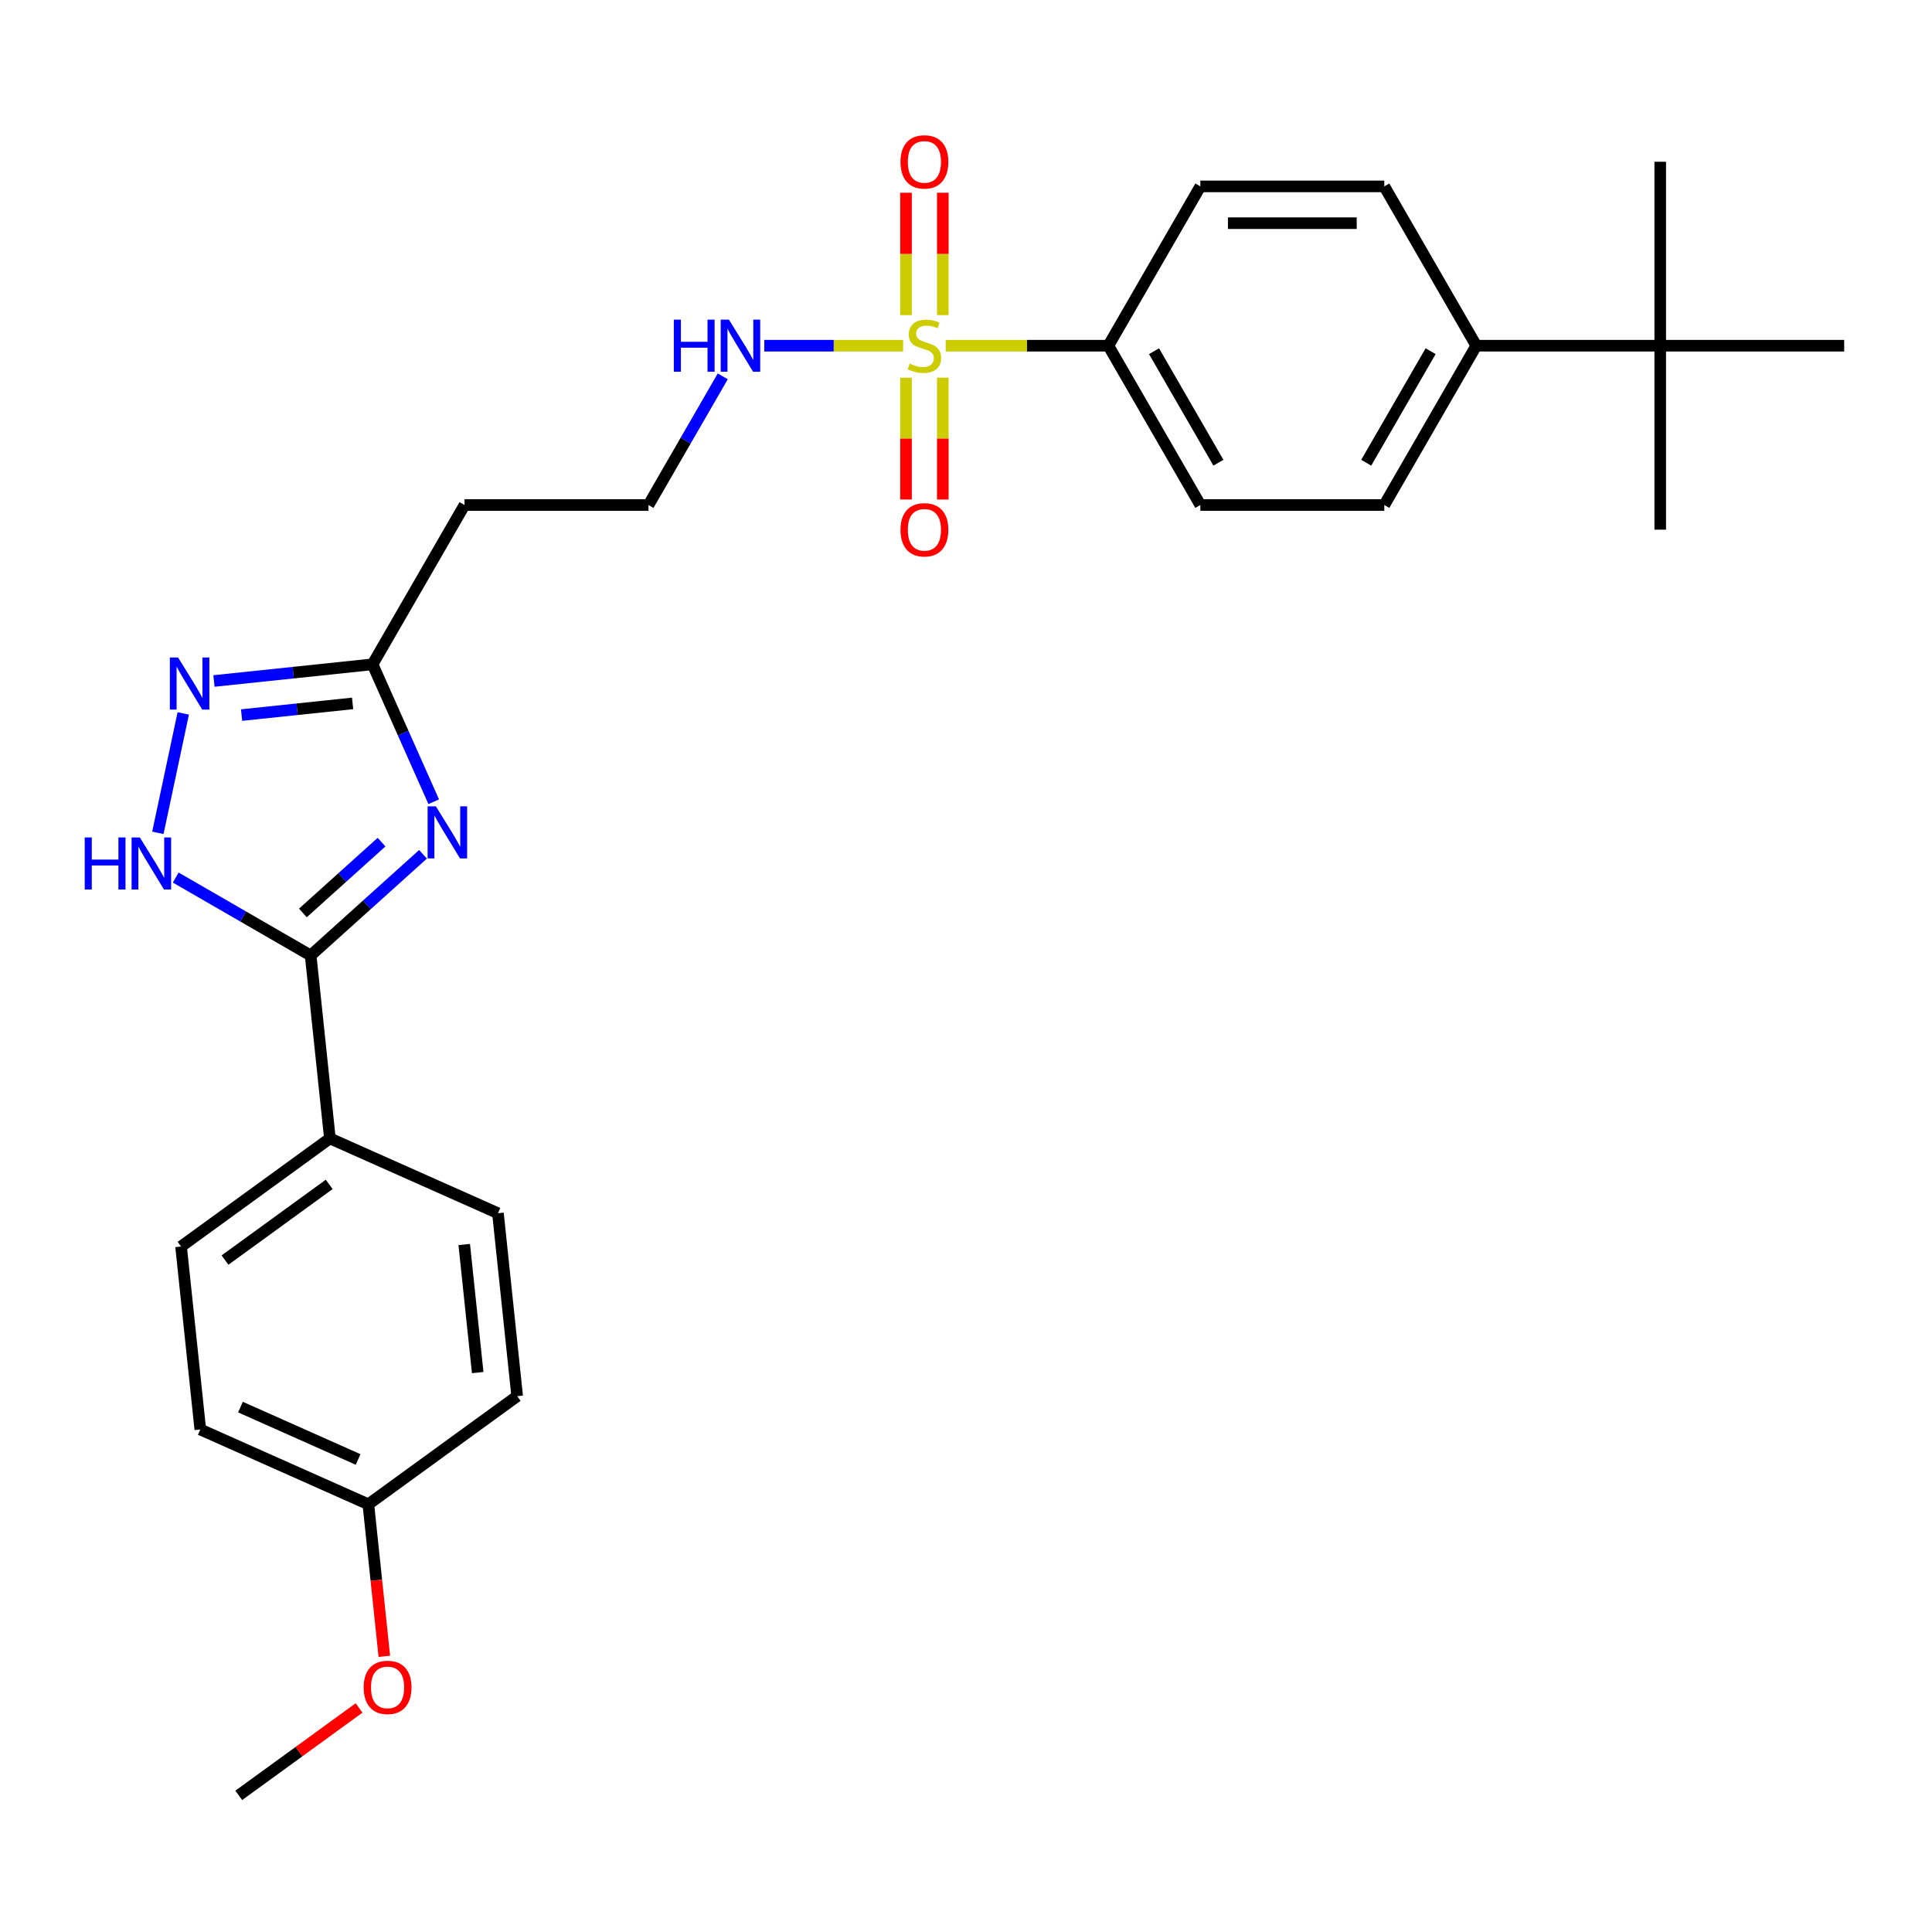 <?xml version='1.0' encoding='iso-8859-1'?>
<svg version='1.1' baseProfile='full'
              xmlns='http://www.w3.org/2000/svg'
                      xmlns:rdkit='http://www.rdkit.org/xml'
                      xmlns:xlink='http://www.w3.org/1999/xlink'
                  xml:space='preserve'
width='1000px' height='1000px' viewBox='0 0 1000 1000'>
<!-- END OF HEADER -->
<rect style='opacity:1.0;fill:#FFFFFF;stroke:none' width='1000' height='1000' x='0' y='0'> </rect>
<path class='bond-5' d='M 489.499,178.934 L 531.593,178.934' style='fill:none;fill-rule:evenodd;stroke:#CCCC00;stroke-width:6px;stroke-linecap:butt;stroke-linejoin:miter;stroke-opacity:1' />
<path class='bond-5' d='M 531.593,178.934 L 573.687,178.934' style='fill:none;fill-rule:evenodd;stroke:#000000;stroke-width:6px;stroke-linecap:butt;stroke-linejoin:miter;stroke-opacity:1' />
<path class='bond-6' d='M 487.994,163.11 L 487.994,131.434' style='fill:none;fill-rule:evenodd;stroke:#CCCC00;stroke-width:6px;stroke-linecap:butt;stroke-linejoin:miter;stroke-opacity:1' />
<path class='bond-6' d='M 487.994,131.434 L 487.994,99.758' style='fill:none;fill-rule:evenodd;stroke:#FF0000;stroke-width:6px;stroke-linecap:butt;stroke-linejoin:miter;stroke-opacity:1' />
<path class='bond-6' d='M 468.951,163.11 L 468.951,131.434' style='fill:none;fill-rule:evenodd;stroke:#CCCC00;stroke-width:6px;stroke-linecap:butt;stroke-linejoin:miter;stroke-opacity:1' />
<path class='bond-6' d='M 468.951,131.434 L 468.951,99.758' style='fill:none;fill-rule:evenodd;stroke:#FF0000;stroke-width:6px;stroke-linecap:butt;stroke-linejoin:miter;stroke-opacity:1' />
<path class='bond-7' d='M 468.951,195.483 L 468.951,227.015' style='fill:none;fill-rule:evenodd;stroke:#CCCC00;stroke-width:6px;stroke-linecap:butt;stroke-linejoin:miter;stroke-opacity:1' />
<path class='bond-7' d='M 468.951,227.015 L 468.951,258.548' style='fill:none;fill-rule:evenodd;stroke:#FF0000;stroke-width:6px;stroke-linecap:butt;stroke-linejoin:miter;stroke-opacity:1' />
<path class='bond-7' d='M 487.994,195.483 L 487.994,227.015' style='fill:none;fill-rule:evenodd;stroke:#CCCC00;stroke-width:6px;stroke-linecap:butt;stroke-linejoin:miter;stroke-opacity:1' />
<path class='bond-7' d='M 487.994,227.015 L 487.994,258.548' style='fill:none;fill-rule:evenodd;stroke:#FF0000;stroke-width:6px;stroke-linecap:butt;stroke-linejoin:miter;stroke-opacity:1' />
<path class='bond-9' d='M 467.447,178.934 L 431.518,178.934' style='fill:none;fill-rule:evenodd;stroke:#CCCC00;stroke-width:6px;stroke-linecap:butt;stroke-linejoin:miter;stroke-opacity:1' />
<path class='bond-9' d='M 431.518,178.934 L 395.589,178.934' style='fill:none;fill-rule:evenodd;stroke:#0000FF;stroke-width:6px;stroke-linecap:butt;stroke-linejoin:miter;stroke-opacity:1' />
<path class='bond-0' d='M 224.494,414.971 L 208.662,379.411' style='fill:none;fill-rule:evenodd;stroke:#0000FF;stroke-width:6px;stroke-linecap:butt;stroke-linejoin:miter;stroke-opacity:1' />
<path class='bond-0' d='M 208.662,379.411 L 192.829,343.851' style='fill:none;fill-rule:evenodd;stroke:#000000;stroke-width:6px;stroke-linecap:butt;stroke-linejoin:miter;stroke-opacity:1' />
<path class='bond-1' d='M 218.95,442.184 L 189.874,468.364' style='fill:none;fill-rule:evenodd;stroke:#0000FF;stroke-width:6px;stroke-linecap:butt;stroke-linejoin:miter;stroke-opacity:1' />
<path class='bond-1' d='M 189.874,468.364 L 160.798,494.544' style='fill:none;fill-rule:evenodd;stroke:#000000;stroke-width:6px;stroke-linecap:butt;stroke-linejoin:miter;stroke-opacity:1' />
<path class='bond-1' d='M 197.485,435.887 L 177.132,454.213' style='fill:none;fill-rule:evenodd;stroke:#0000FF;stroke-width:6px;stroke-linecap:butt;stroke-linejoin:miter;stroke-opacity:1' />
<path class='bond-1' d='M 177.132,454.213 L 156.779,472.539' style='fill:none;fill-rule:evenodd;stroke:#000000;stroke-width:6px;stroke-linecap:butt;stroke-linejoin:miter;stroke-opacity:1' />
<path class='bond-8' d='M 160.798,494.544 L 170.751,589.237' style='fill:none;fill-rule:evenodd;stroke:#000000;stroke-width:6px;stroke-linecap:butt;stroke-linejoin:miter;stroke-opacity:1' />
<path class='bond-29' d='M 160.798,494.544 L 125.872,474.38' style='fill:none;fill-rule:evenodd;stroke:#000000;stroke-width:6px;stroke-linecap:butt;stroke-linejoin:miter;stroke-opacity:1' />
<path class='bond-29' d='M 125.872,474.38 L 90.947,454.216' style='fill:none;fill-rule:evenodd;stroke:#0000FF;stroke-width:6px;stroke-linecap:butt;stroke-linejoin:miter;stroke-opacity:1' />
<path class='bond-2' d='M 81.712,431.074 L 94.851,369.261' style='fill:none;fill-rule:evenodd;stroke:#0000FF;stroke-width:6px;stroke-linecap:butt;stroke-linejoin:miter;stroke-opacity:1' />
<path class='bond-3' d='M 110.743,352.478 L 151.786,348.165' style='fill:none;fill-rule:evenodd;stroke:#0000FF;stroke-width:6px;stroke-linecap:butt;stroke-linejoin:miter;stroke-opacity:1' />
<path class='bond-3' d='M 151.786,348.165 L 192.829,343.851' style='fill:none;fill-rule:evenodd;stroke:#000000;stroke-width:6px;stroke-linecap:butt;stroke-linejoin:miter;stroke-opacity:1' />
<path class='bond-3' d='M 125.046,370.123 L 153.777,367.103' style='fill:none;fill-rule:evenodd;stroke:#0000FF;stroke-width:6px;stroke-linecap:butt;stroke-linejoin:miter;stroke-opacity:1' />
<path class='bond-3' d='M 153.777,367.103 L 182.507,364.083' style='fill:none;fill-rule:evenodd;stroke:#000000;stroke-width:6px;stroke-linecap:butt;stroke-linejoin:miter;stroke-opacity:1' />
<path class='bond-4' d='M 192.829,343.851 L 240.437,261.393' style='fill:none;fill-rule:evenodd;stroke:#000000;stroke-width:6px;stroke-linecap:butt;stroke-linejoin:miter;stroke-opacity:1' />
<path class='bond-13' d='M 573.687,178.934 L 621.295,96.476' style='fill:none;fill-rule:evenodd;stroke:#000000;stroke-width:6px;stroke-linecap:butt;stroke-linejoin:miter;stroke-opacity:1' />
<path class='bond-14' d='M 573.687,178.934 L 621.295,261.393' style='fill:none;fill-rule:evenodd;stroke:#000000;stroke-width:6px;stroke-linecap:butt;stroke-linejoin:miter;stroke-opacity:1' />
<path class='bond-14' d='M 597.32,181.782 L 630.645,239.502' style='fill:none;fill-rule:evenodd;stroke:#000000;stroke-width:6px;stroke-linecap:butt;stroke-linejoin:miter;stroke-opacity:1' />
<path class='bond-17' d='M 170.751,589.237 L 93.721,645.203' style='fill:none;fill-rule:evenodd;stroke:#000000;stroke-width:6px;stroke-linecap:butt;stroke-linejoin:miter;stroke-opacity:1' />
<path class='bond-17' d='M 170.39,613.038 L 116.469,652.214' style='fill:none;fill-rule:evenodd;stroke:#000000;stroke-width:6px;stroke-linecap:butt;stroke-linejoin:miter;stroke-opacity:1' />
<path class='bond-18' d='M 170.751,589.237 L 257.734,627.965' style='fill:none;fill-rule:evenodd;stroke:#000000;stroke-width:6px;stroke-linecap:butt;stroke-linejoin:miter;stroke-opacity:1' />
<path class='bond-19' d='M 374.1,194.797 L 354.876,228.095' style='fill:none;fill-rule:evenodd;stroke:#0000FF;stroke-width:6px;stroke-linecap:butt;stroke-linejoin:miter;stroke-opacity:1' />
<path class='bond-19' d='M 354.876,228.095 L 335.651,261.393' style='fill:none;fill-rule:evenodd;stroke:#000000;stroke-width:6px;stroke-linecap:butt;stroke-linejoin:miter;stroke-opacity:1' />
<path class='bond-10' d='M 859.331,178.934 L 764.116,178.934' style='fill:none;fill-rule:evenodd;stroke:#000000;stroke-width:6px;stroke-linecap:butt;stroke-linejoin:miter;stroke-opacity:1' />
<path class='bond-24' d='M 859.331,178.934 L 859.331,274.149' style='fill:none;fill-rule:evenodd;stroke:#000000;stroke-width:6px;stroke-linecap:butt;stroke-linejoin:miter;stroke-opacity:1' />
<path class='bond-25' d='M 859.331,178.934 L 859.331,83.72' style='fill:none;fill-rule:evenodd;stroke:#000000;stroke-width:6px;stroke-linecap:butt;stroke-linejoin:miter;stroke-opacity:1' />
<path class='bond-26' d='M 859.331,178.934 L 954.545,178.934' style='fill:none;fill-rule:evenodd;stroke:#000000;stroke-width:6px;stroke-linecap:butt;stroke-linejoin:miter;stroke-opacity:1' />
<path class='bond-11' d='M 764.116,178.934 L 716.509,261.393' style='fill:none;fill-rule:evenodd;stroke:#000000;stroke-width:6px;stroke-linecap:butt;stroke-linejoin:miter;stroke-opacity:1' />
<path class='bond-11' d='M 740.484,181.782 L 707.159,239.502' style='fill:none;fill-rule:evenodd;stroke:#000000;stroke-width:6px;stroke-linecap:butt;stroke-linejoin:miter;stroke-opacity:1' />
<path class='bond-28' d='M 764.116,178.934 L 716.509,96.476' style='fill:none;fill-rule:evenodd;stroke:#000000;stroke-width:6px;stroke-linecap:butt;stroke-linejoin:miter;stroke-opacity:1' />
<path class='bond-12' d='M 240.437,261.393 L 335.651,261.393' style='fill:none;fill-rule:evenodd;stroke:#000000;stroke-width:6px;stroke-linecap:butt;stroke-linejoin:miter;stroke-opacity:1' />
<path class='bond-15' d='M 621.295,96.476 L 716.509,96.476' style='fill:none;fill-rule:evenodd;stroke:#000000;stroke-width:6px;stroke-linecap:butt;stroke-linejoin:miter;stroke-opacity:1' />
<path class='bond-15' d='M 635.577,115.519 L 702.227,115.519' style='fill:none;fill-rule:evenodd;stroke:#000000;stroke-width:6px;stroke-linecap:butt;stroke-linejoin:miter;stroke-opacity:1' />
<path class='bond-16' d='M 621.295,261.393 L 716.509,261.393' style='fill:none;fill-rule:evenodd;stroke:#000000;stroke-width:6px;stroke-linecap:butt;stroke-linejoin:miter;stroke-opacity:1' />
<path class='bond-22' d='M 93.721,645.203 L 103.673,739.896' style='fill:none;fill-rule:evenodd;stroke:#000000;stroke-width:6px;stroke-linecap:butt;stroke-linejoin:miter;stroke-opacity:1' />
<path class='bond-21' d='M 257.734,627.965 L 267.686,722.658' style='fill:none;fill-rule:evenodd;stroke:#000000;stroke-width:6px;stroke-linecap:butt;stroke-linejoin:miter;stroke-opacity:1' />
<path class='bond-21' d='M 240.288,644.159 L 247.255,710.444' style='fill:none;fill-rule:evenodd;stroke:#000000;stroke-width:6px;stroke-linecap:butt;stroke-linejoin:miter;stroke-opacity:1' />
<path class='bond-20' d='M 190.656,778.623 L 267.686,722.658' style='fill:none;fill-rule:evenodd;stroke:#000000;stroke-width:6px;stroke-linecap:butt;stroke-linejoin:miter;stroke-opacity:1' />
<path class='bond-23' d='M 190.656,778.623 L 194.791,817.962' style='fill:none;fill-rule:evenodd;stroke:#000000;stroke-width:6px;stroke-linecap:butt;stroke-linejoin:miter;stroke-opacity:1' />
<path class='bond-23' d='M 194.791,817.962 L 198.926,857.301' style='fill:none;fill-rule:evenodd;stroke:#FF0000;stroke-width:6px;stroke-linecap:butt;stroke-linejoin:miter;stroke-opacity:1' />
<path class='bond-30' d='M 190.656,778.623 L 103.673,739.896' style='fill:none;fill-rule:evenodd;stroke:#000000;stroke-width:6px;stroke-linecap:butt;stroke-linejoin:miter;stroke-opacity:1' />
<path class='bond-30' d='M 185.354,755.418 L 124.466,728.309' style='fill:none;fill-rule:evenodd;stroke:#000000;stroke-width:6px;stroke-linecap:butt;stroke-linejoin:miter;stroke-opacity:1' />
<path class='bond-27' d='M 185.851,884.039 L 154.715,906.66' style='fill:none;fill-rule:evenodd;stroke:#FF0000;stroke-width:6px;stroke-linecap:butt;stroke-linejoin:miter;stroke-opacity:1' />
<path class='bond-27' d='M 154.715,906.66 L 123.579,929.282' style='fill:none;fill-rule:evenodd;stroke:#000000;stroke-width:6px;stroke-linecap:butt;stroke-linejoin:miter;stroke-opacity:1' />
<path  class='atom-0' d='M 470.856 188.189
Q 471.16 188.303, 472.417 188.837
Q 473.674 189.37, 475.045 189.713
Q 476.454 190.017, 477.825 190.017
Q 480.377 190.017, 481.863 188.799
Q 483.348 187.542, 483.348 185.371
Q 483.348 183.886, 482.586 182.971
Q 481.863 182.057, 480.72 181.562
Q 479.577 181.067, 477.673 180.496
Q 475.274 179.772, 473.826 179.087
Q 472.417 178.401, 471.389 176.954
Q 470.399 175.507, 470.399 173.069
Q 470.399 169.68, 472.684 167.585
Q 475.007 165.49, 479.577 165.49
Q 482.7 165.49, 486.242 166.975
L 485.366 169.908
Q 482.129 168.575, 479.692 168.575
Q 477.064 168.575, 475.616 169.68
Q 474.169 170.746, 474.207 172.612
Q 474.207 174.059, 474.931 174.935
Q 475.693 175.811, 476.759 176.306
Q 477.863 176.802, 479.692 177.373
Q 482.129 178.135, 483.576 178.896
Q 485.024 179.658, 486.052 181.22
Q 487.118 182.743, 487.118 185.371
Q 487.118 189.103, 484.605 191.122
Q 482.129 193.102, 477.978 193.102
Q 475.578 193.102, 473.75 192.569
Q 471.96 192.074, 469.827 191.198
L 470.856 188.189
' fill='#CCCC00'/>
<path  class='atom-1' d='M 225.596 417.351
L 234.432 431.633
Q 235.308 433.043, 236.717 435.594
Q 238.126 438.146, 238.203 438.298
L 238.203 417.351
L 241.783 417.351
L 241.783 444.316
L 238.088 444.316
L 228.605 428.701
Q 227.5 426.873, 226.32 424.778
Q 225.177 422.683, 224.834 422.036
L 224.834 444.316
L 221.331 444.316
L 221.331 417.351
L 225.596 417.351
' fill='#0000FF'/>
<path  class='atom-3' d='M 43.853 433.455
L 47.51 433.455
L 47.51 444.919
L 61.297 444.919
L 61.297 433.455
L 64.953 433.455
L 64.953 460.42
L 61.297 460.42
L 61.297 447.966
L 47.51 447.966
L 47.51 460.42
L 43.853 460.42
L 43.853 433.455
' fill='#0000FF'/>
<path  class='atom-3' d='M 72.38 433.455
L 81.216 447.737
Q 82.092 449.146, 83.501 451.698
Q 84.91 454.25, 84.986 454.402
L 84.986 433.455
L 88.566 433.455
L 88.566 460.42
L 84.872 460.42
L 75.388 444.804
Q 74.284 442.976, 73.103 440.882
Q 71.961 438.787, 71.618 438.139
L 71.618 460.42
L 68.114 460.42
L 68.114 433.455
L 72.38 433.455
' fill='#0000FF'/>
<path  class='atom-4' d='M 92.176 340.321
L 101.012 354.603
Q 101.888 356.012, 103.297 358.564
Q 104.706 361.116, 104.782 361.268
L 104.782 340.321
L 108.362 340.321
L 108.362 367.286
L 104.668 367.286
L 95.185 351.671
Q 94.08 349.842, 92.9 347.748
Q 91.757 345.653, 91.414 345.006
L 91.414 367.286
L 87.91 367.286
L 87.91 340.321
L 92.176 340.321
' fill='#0000FF'/>
<path  class='atom-7' d='M 466.095 83.796
Q 466.095 77.321, 469.294 73.703
Q 472.493 70.085, 478.473 70.085
Q 484.452 70.085, 487.652 73.703
Q 490.851 77.321, 490.851 83.796
Q 490.851 90.347, 487.613 94.079
Q 484.376 97.773, 478.473 97.773
Q 472.531 97.773, 469.294 94.079
Q 466.095 90.385, 466.095 83.796
M 478.473 94.727
Q 482.586 94.727, 484.795 91.984
Q 487.042 89.204, 487.042 83.796
Q 487.042 78.502, 484.795 75.836
Q 482.586 73.132, 478.473 73.132
Q 474.36 73.132, 472.113 75.798
Q 469.904 78.464, 469.904 83.796
Q 469.904 89.242, 472.113 91.984
Q 474.36 94.727, 478.473 94.727
' fill='#FF0000'/>
<path  class='atom-8' d='M 466.095 274.225
Q 466.095 267.75, 469.294 264.132
Q 472.493 260.514, 478.473 260.514
Q 484.452 260.514, 487.652 264.132
Q 490.851 267.75, 490.851 274.225
Q 490.851 280.776, 487.613 284.508
Q 484.376 288.203, 478.473 288.203
Q 472.531 288.203, 469.294 284.508
Q 466.095 280.814, 466.095 274.225
M 478.473 285.156
Q 482.586 285.156, 484.795 282.414
Q 487.042 279.633, 487.042 274.225
Q 487.042 268.931, 484.795 266.265
Q 482.586 263.561, 478.473 263.561
Q 474.36 263.561, 472.113 266.227
Q 469.904 268.893, 469.904 274.225
Q 469.904 279.671, 472.113 282.414
Q 474.36 285.156, 478.473 285.156
' fill='#FF0000'/>
<path  class='atom-10' d='M 348.772 165.452
L 352.428 165.452
L 352.428 176.916
L 366.215 176.916
L 366.215 165.452
L 369.871 165.452
L 369.871 192.417
L 366.215 192.417
L 366.215 179.963
L 352.428 179.963
L 352.428 192.417
L 348.772 192.417
L 348.772 165.452
' fill='#0000FF'/>
<path  class='atom-10' d='M 377.298 165.452
L 386.134 179.734
Q 387.01 181.143, 388.419 183.695
Q 389.828 186.247, 389.904 186.399
L 389.904 165.452
L 393.484 165.452
L 393.484 192.417
L 389.79 192.417
L 380.307 176.802
Q 379.202 174.973, 378.022 172.879
Q 376.879 170.784, 376.536 170.137
L 376.536 192.417
L 373.032 192.417
L 373.032 165.452
L 377.298 165.452
' fill='#0000FF'/>
<path  class='atom-24' d='M 188.231 873.392
Q 188.231 866.918, 191.43 863.3
Q 194.629 859.681, 200.609 859.681
Q 206.588 859.681, 209.788 863.3
Q 212.987 866.918, 212.987 873.392
Q 212.987 879.943, 209.749 883.676
Q 206.512 887.37, 200.609 887.37
Q 194.667 887.37, 191.43 883.676
Q 188.231 879.981, 188.231 873.392
M 200.609 884.323
Q 204.722 884.323, 206.931 881.581
Q 209.178 878.801, 209.178 873.392
Q 209.178 868.098, 206.931 865.432
Q 204.722 862.728, 200.609 862.728
Q 196.496 862.728, 194.249 865.394
Q 192.04 868.06, 192.04 873.392
Q 192.04 878.839, 194.249 881.581
Q 196.496 884.323, 200.609 884.323
' fill='#FF0000'/>
</svg>

